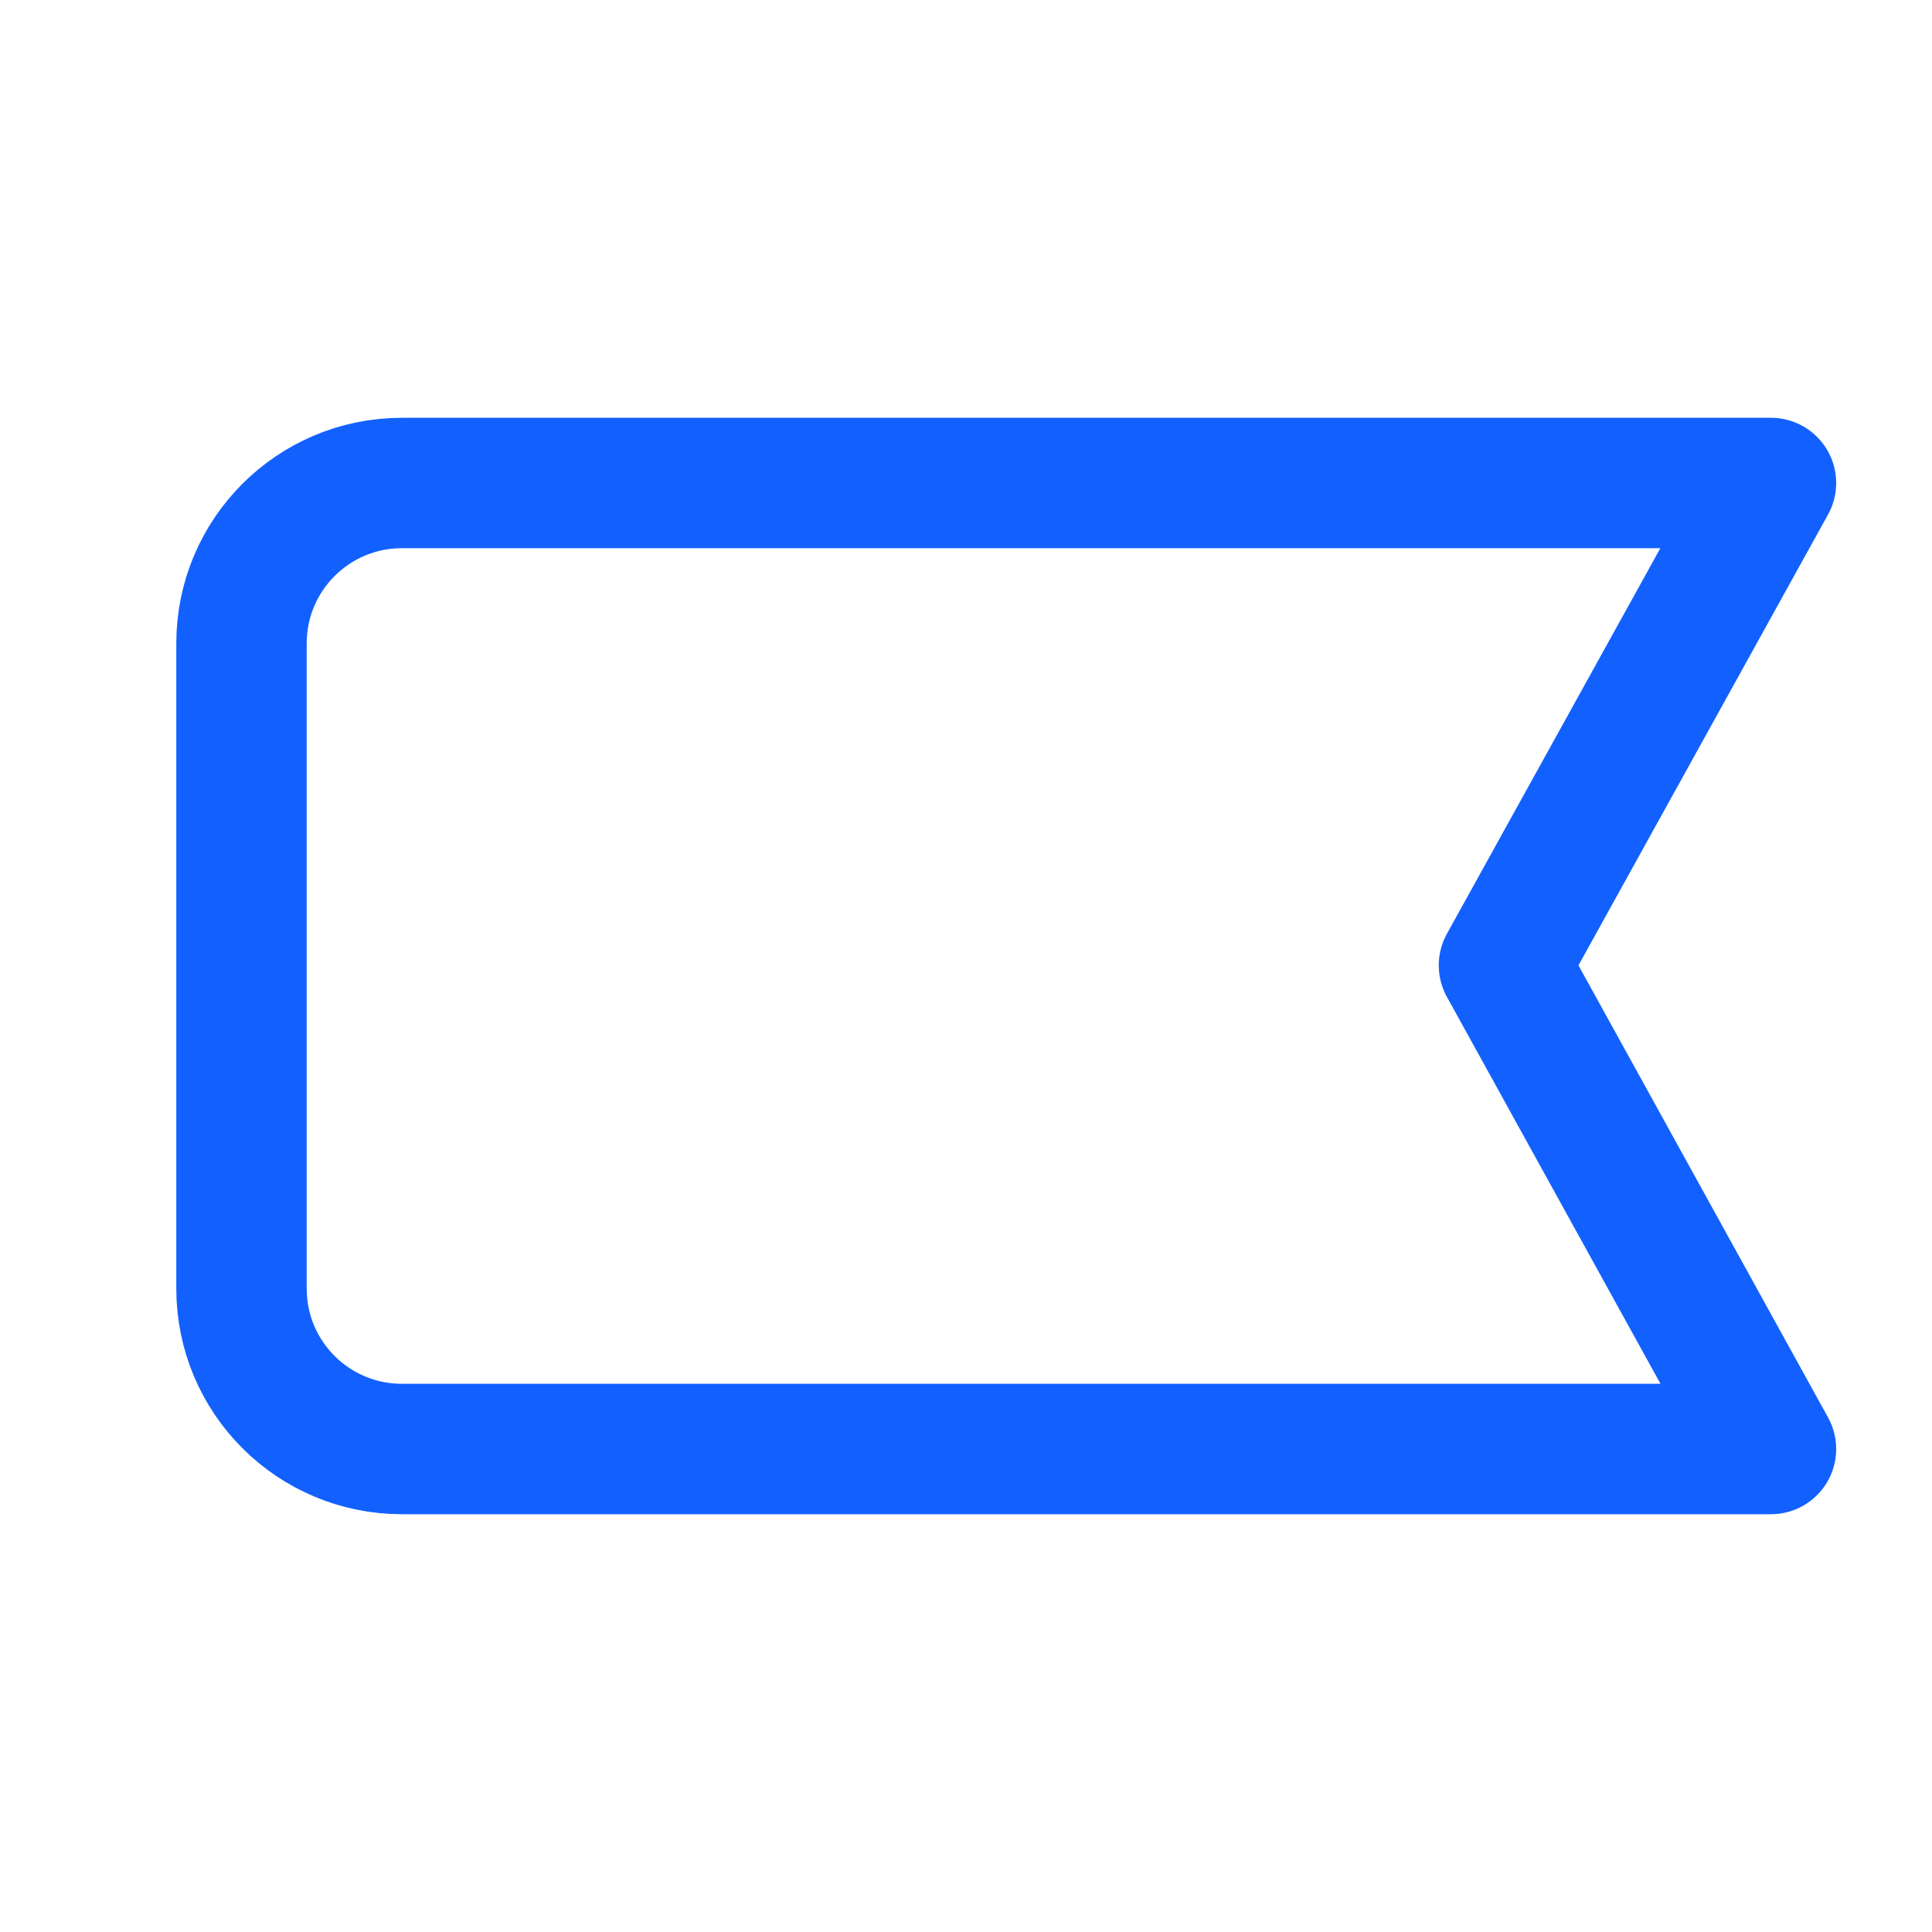 <svg width="20" height="20" viewBox="0 0 20 20" fill="none" xmlns="http://www.w3.org/2000/svg">
<g id="Icon / Printed&#226;&#128;&#168;inside label">
<path id="Vector" fill-rule="evenodd" clip-rule="evenodd" d="M4.16 15C3.243 15 2.5 14.257 2.5 13.34L2.5 6.66C2.5 5.743 3.243 5 4.16 5L18.333 5L15.569 9.993L18.333 15L4.16 15Z" stroke="#1261FF" stroke-width="1.35" stroke-linecap="round" stroke-linejoin="round"/>
</g>
</svg>
